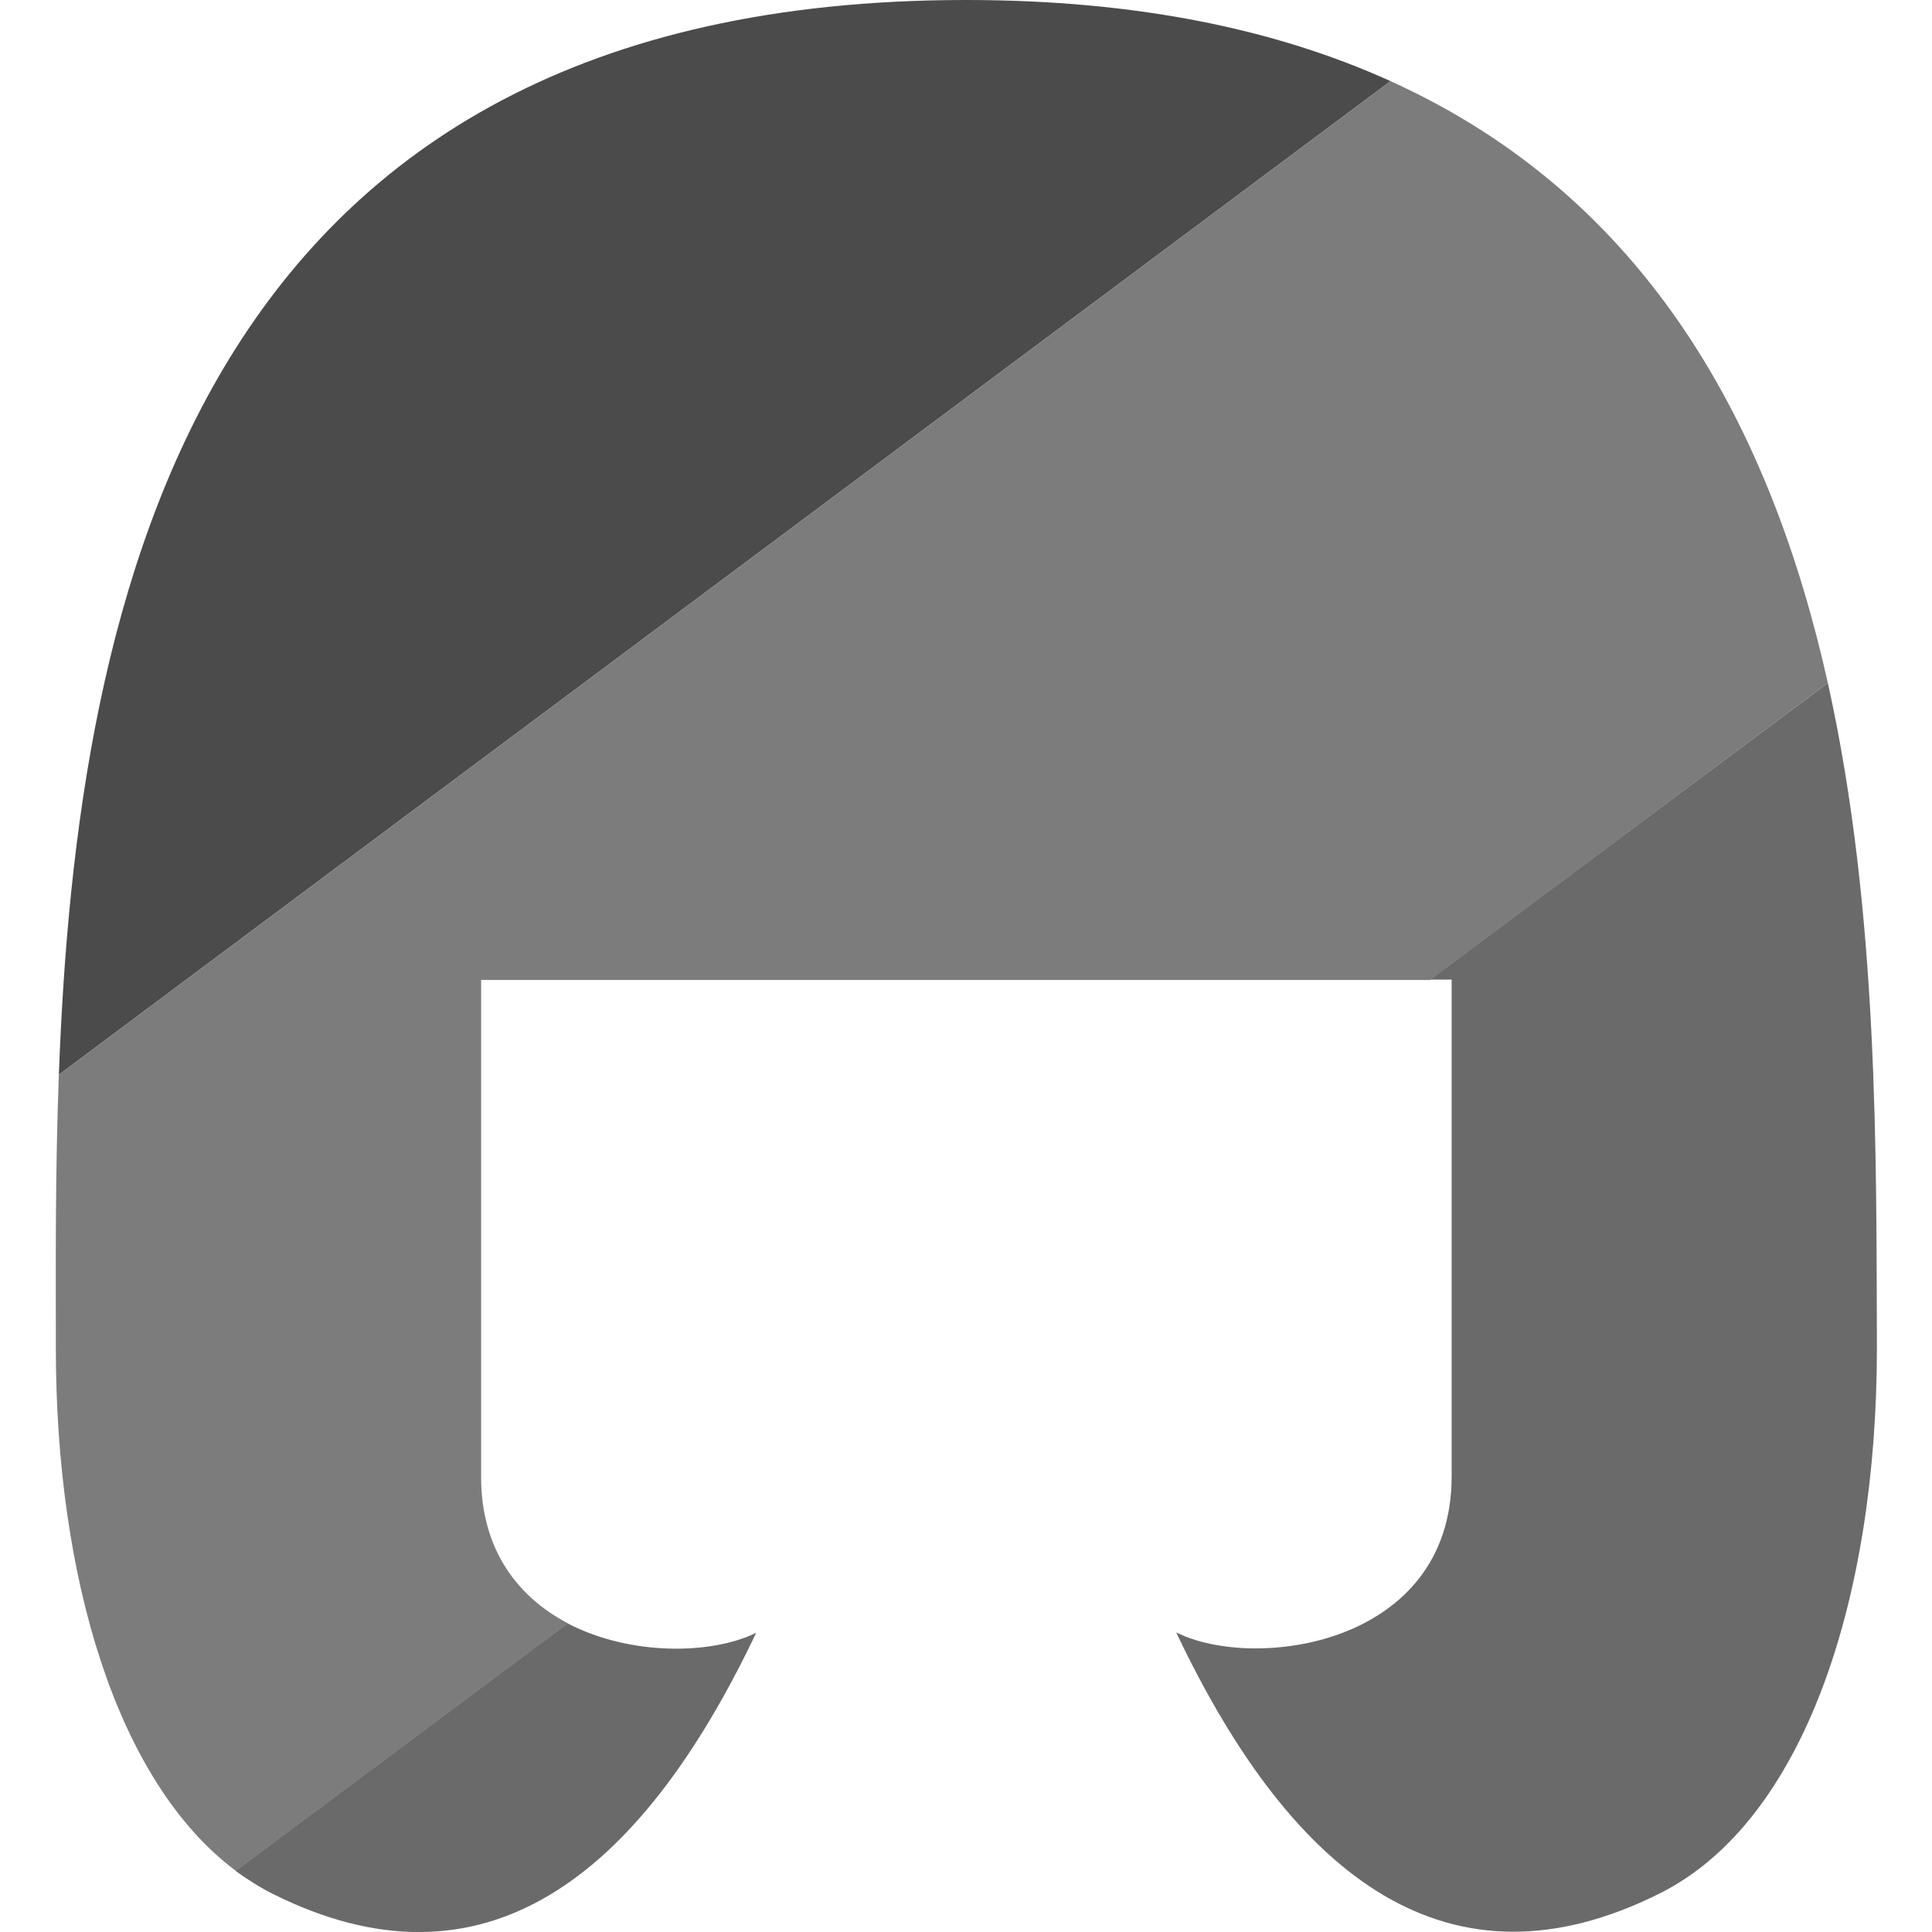 <?xml version="1.0" encoding="utf-8"?>
<!-- Generator: Adobe Illustrator 24.3.0, SVG Export Plug-In . SVG Version: 6.00 Build 0)  -->
<svg version="1.1" id="_x32_" xmlns="http://www.w3.org/2000/svg" xmlns:xlink="http://www.w3.org/1999/xlink" x="0px" y="0px"
	 width="512px" height="512px" viewBox="0 0 512 512" style="enable-background:new 0 0 512 512;" xml:space="preserve">
<style type="text/css">
	.st0{fill:#6A6A6A;}
	.st1{fill:#4B4B4B;}
	.st2{fill:#7C7C7C;}
</style>
<g>
	<path class="st0" d="M72.3,501.9c55.4,27.7,96.9-3.5,128.1-69.2c-11.7,5.8-33.3,6.2-50-2.5l-88,65.6
		C65.6,498.1,68.9,500.2,72.3,501.9z"/>
	<path class="st1" d="M256,0C51.6,0,20.3,157.9,15.6,284.8L368.5,21.5C338.5,7.9,301.6,0,256,0z"/>
	<path class="st0" d="M484.4,181L379,259.6h5.7c0,0,0,67.7,0,131.7c0,44.8-52.3,51.7-73,41.3c31.2,65.8,72.7,96.9,128.1,69.2
		c38.3-19.1,57.6-78.1,57.6-144.6C497.2,307.4,498,242.1,484.4,181z"/>
	<path class="st2" d="M368.5,21.5L15.6,284.8c-1,26-0.8,50.7-0.8,72.5c0,60.5,16,114.8,47.7,138.5l88-65.6c-13-6.8-23-19.2-23-38.8
		c0-64,0-131.7,0-131.7H379L484.4,181C469.5,114.3,437.4,52.7,368.5,21.5z"/>
</g>
</svg>

